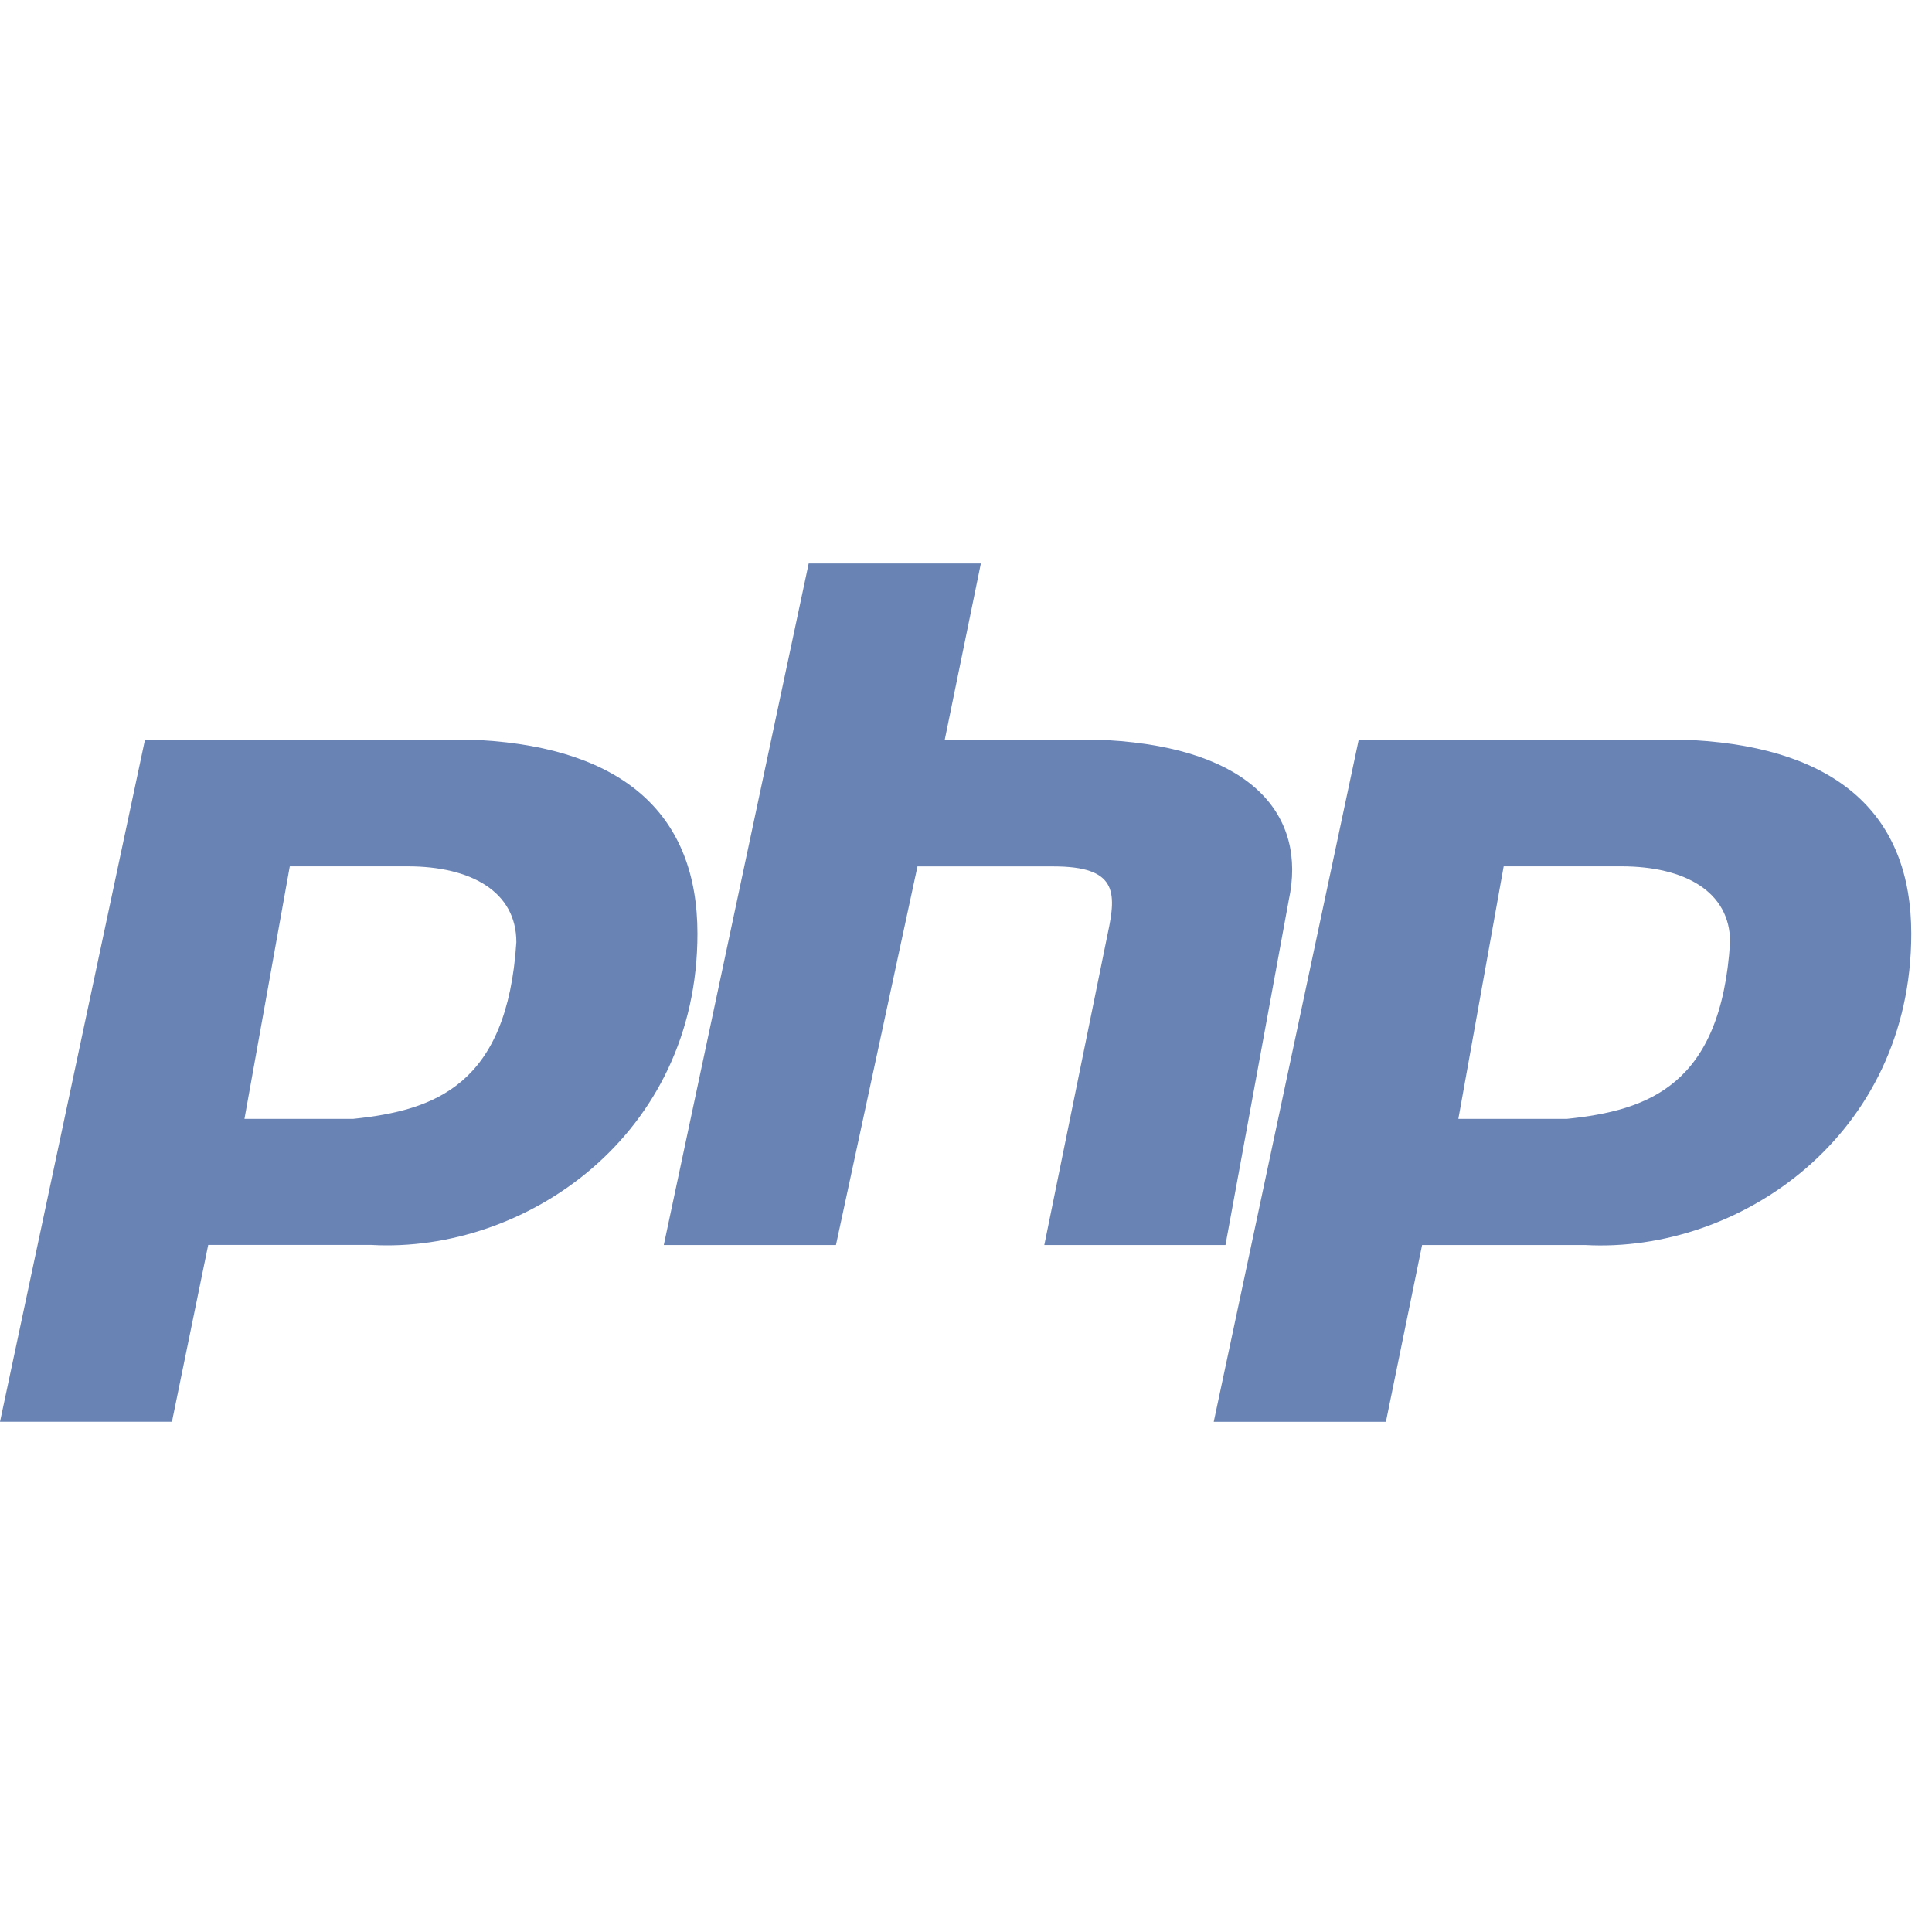 <svg width="26" height="26" fill="none" xmlns="http://www.w3.org/2000/svg"><path d="M0 19.134 1.95 9.96h4.511c1.95.113 2.925 1.018 2.925 2.604 0 2.719-2.316 4.304-4.387 4.19H2.802l-.488 2.379H0zm3.291-4.077h1.463c1.097-.114 2.072-.453 2.195-2.378 0-.68-.61-1.02-1.463-1.02H3.9l-.61 3.398h.001zm5.642 1.698 1.95-9.172H13.2l-.487 2.378h2.194c1.95.113 2.682 1.018 2.437 2.152l-.852 4.642h-2.438l.853-4.19c.122-.566.122-.905-.732-.905h-1.828l-1.097 5.095H8.933zm7.401 2.379 1.95-9.173h4.512c1.95.113 2.925 1.018 2.925 2.604 0 2.719-2.317 4.304-4.388 4.19h-2.195l-.487 2.379h-2.317zm3.292-4.077h1.462c1.098-.114 2.073-.453 2.195-2.378 0-.68-.61-1.02-1.463-1.02h-1.584l-.61 3.398z" fill="#6983B5"/></svg>